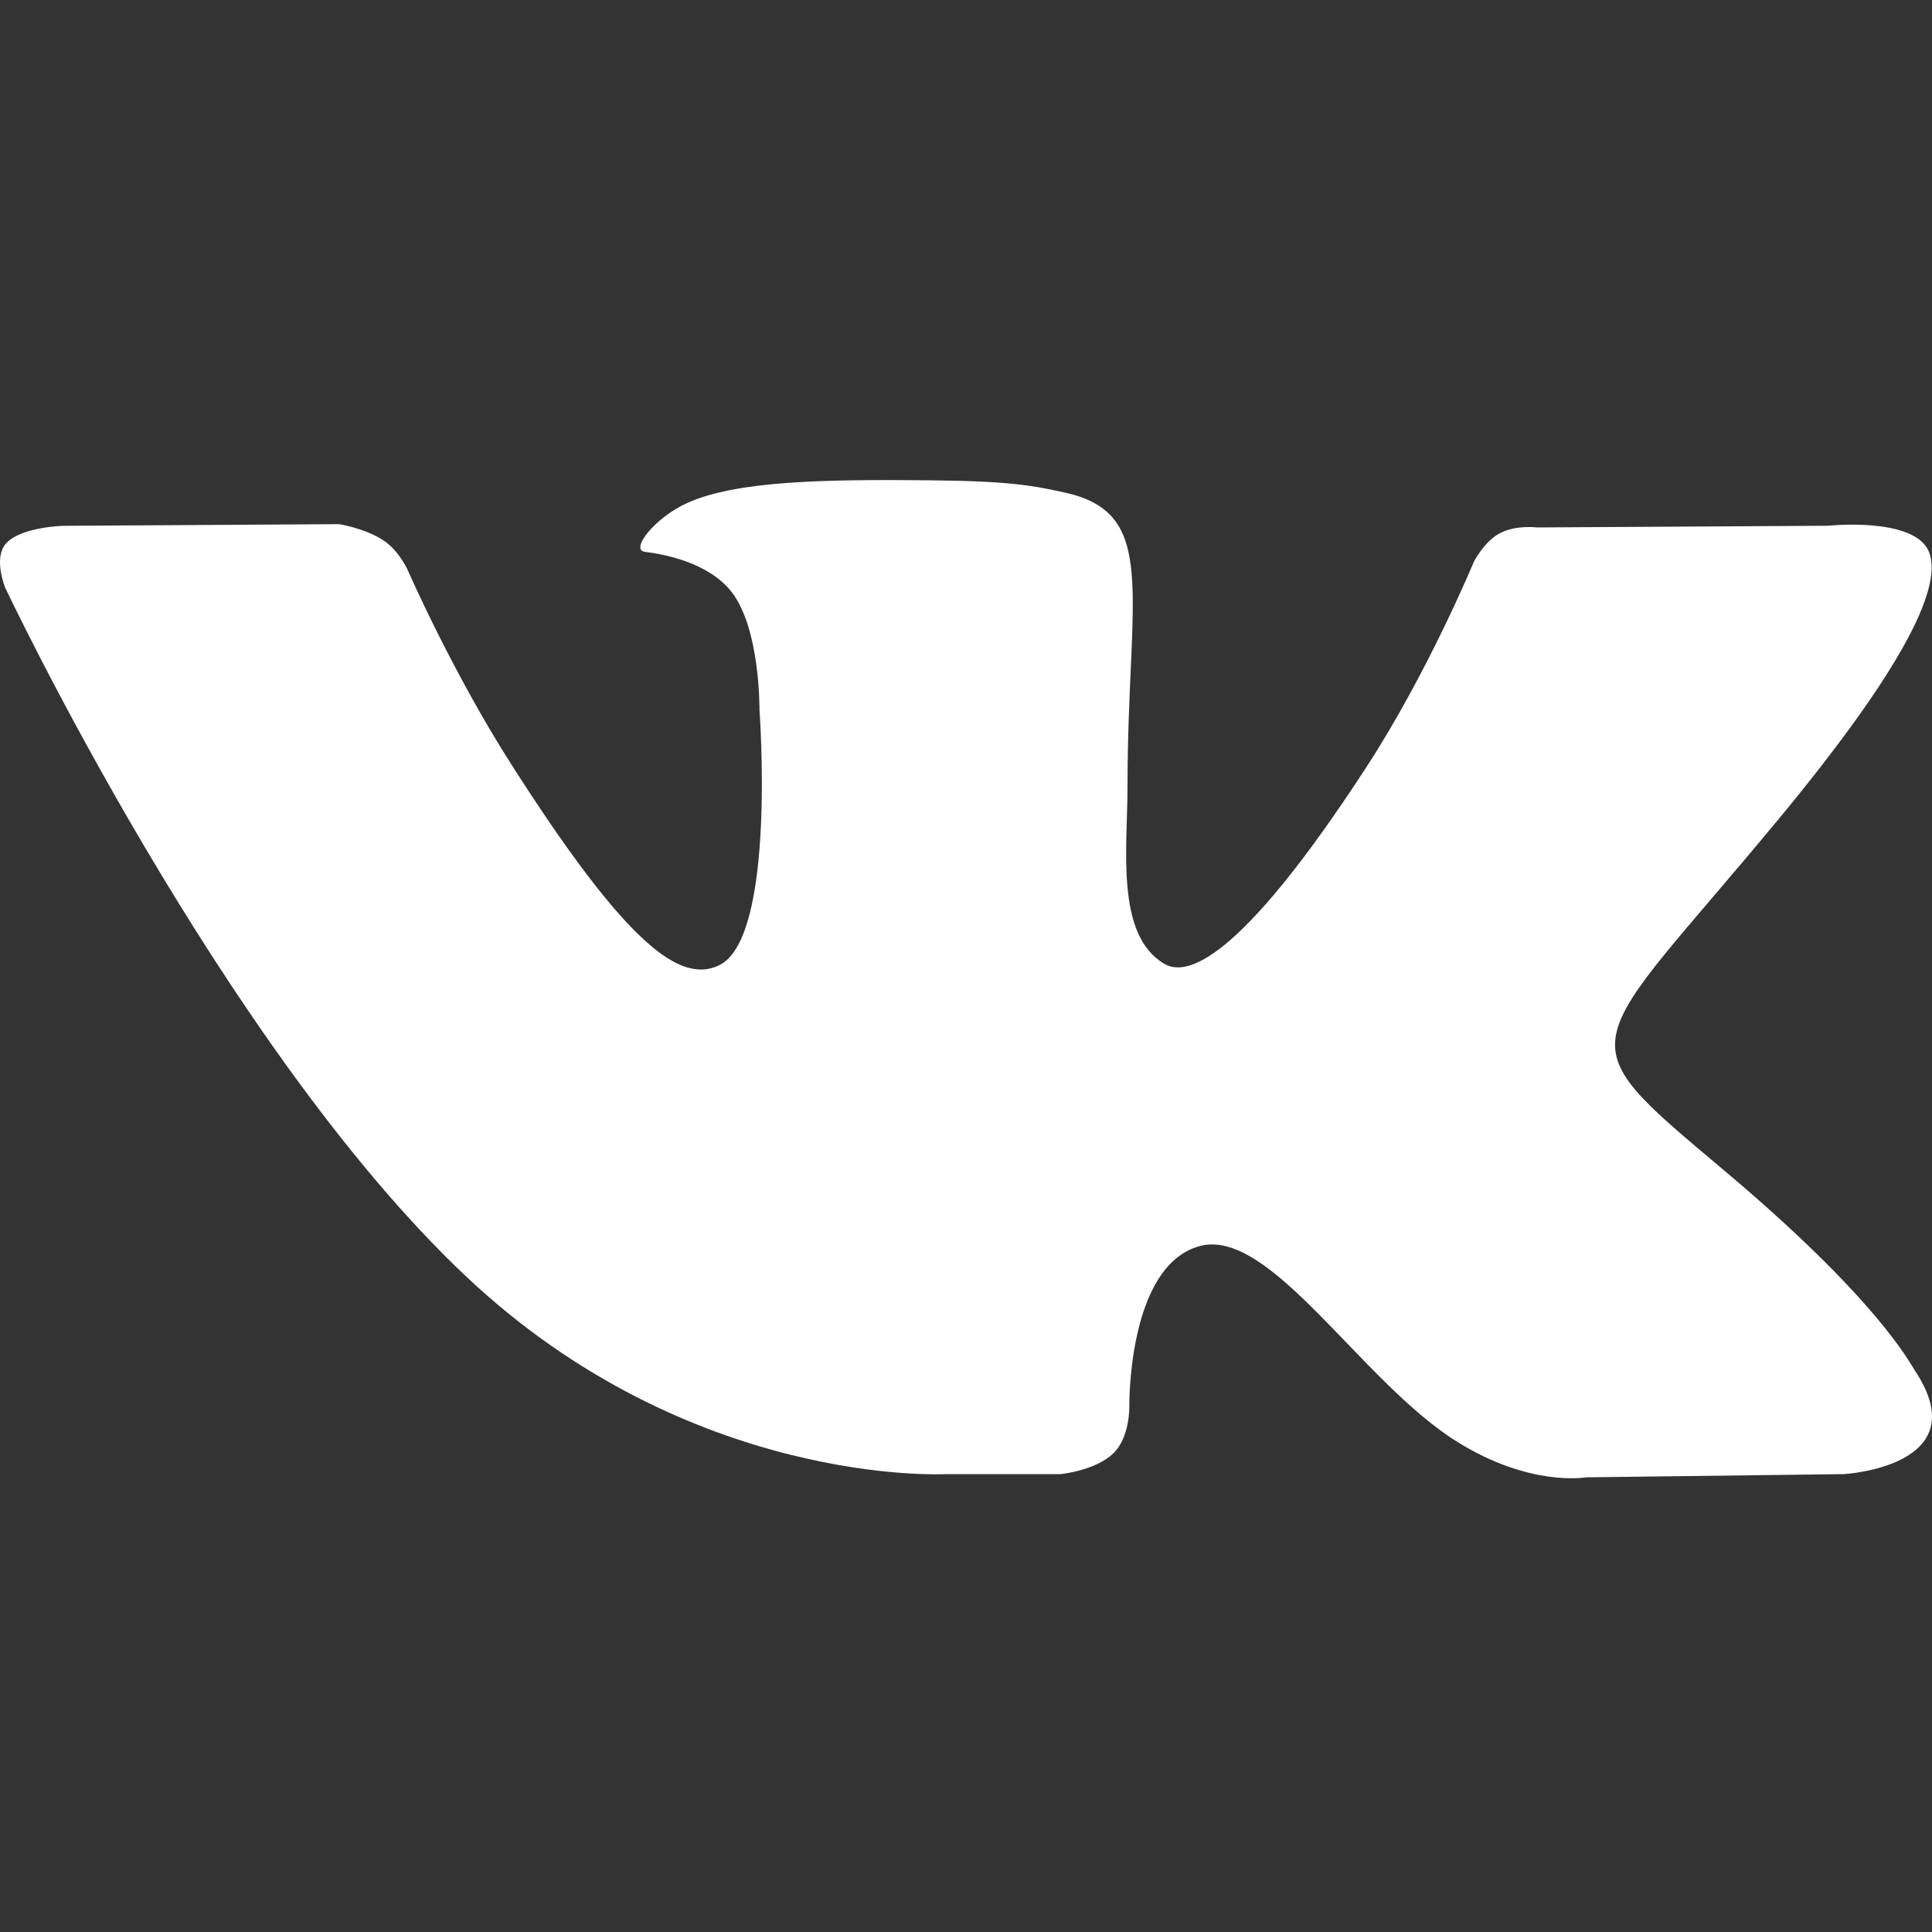 <svg viewBox="0 0 30 30" fill="none" xmlns="http://www.w3.org/2000/svg">
<rect x="0" y="0" width="30" height="30" fill="#333333" stroke="none"/>
<path fill-rule="evenodd" clip-rule="evenodd" d="M14.678 22.89H16.471C16.471 22.89 17.013 22.836 17.289 22.566C17.544 22.318 17.536 21.852 17.536 21.852C17.536 21.852 17.501 19.673 18.617 19.352C19.718 19.036 21.132 21.459 22.63 22.39C23.763 23.095 24.624 22.94 24.624 22.94L28.631 22.89C28.631 22.89 30.726 22.773 29.733 21.28C29.651 21.158 29.154 20.176 26.754 18.159C24.242 16.047 24.578 16.389 27.604 12.736C29.447 10.511 30.184 9.153 29.954 8.572C29.734 8.018 28.379 8.164 28.379 8.164L23.868 8.19C23.868 8.19 23.534 8.148 23.285 8.282C23.043 8.414 22.887 8.721 22.887 8.721C22.887 8.721 22.173 10.443 21.221 11.906C19.212 14.996 18.409 15.159 18.081 14.967C17.317 14.52 17.508 13.171 17.508 12.213C17.508 9.219 18.009 7.971 16.532 7.648C16.041 7.54 15.681 7.47 14.427 7.458C12.817 7.443 11.455 7.463 10.683 7.805C10.17 8.032 9.774 8.54 10.015 8.569C10.313 8.605 10.989 8.734 11.347 9.175C11.809 9.745 11.793 11.024 11.793 11.024C11.793 11.024 12.058 14.548 11.172 14.986C10.564 15.286 9.73 14.673 7.94 11.87C7.022 10.435 6.329 8.848 6.329 8.848C6.329 8.848 6.196 8.551 5.957 8.393C5.668 8.201 5.264 8.139 5.264 8.139L0.978 8.165C0.978 8.165 0.334 8.181 0.098 8.434C-0.112 8.66 0.081 9.126 0.081 9.126C0.081 9.126 3.437 16.237 7.237 19.82C10.721 23.105 14.678 22.89 14.678 22.89Z" fill="white"/>
</svg>
